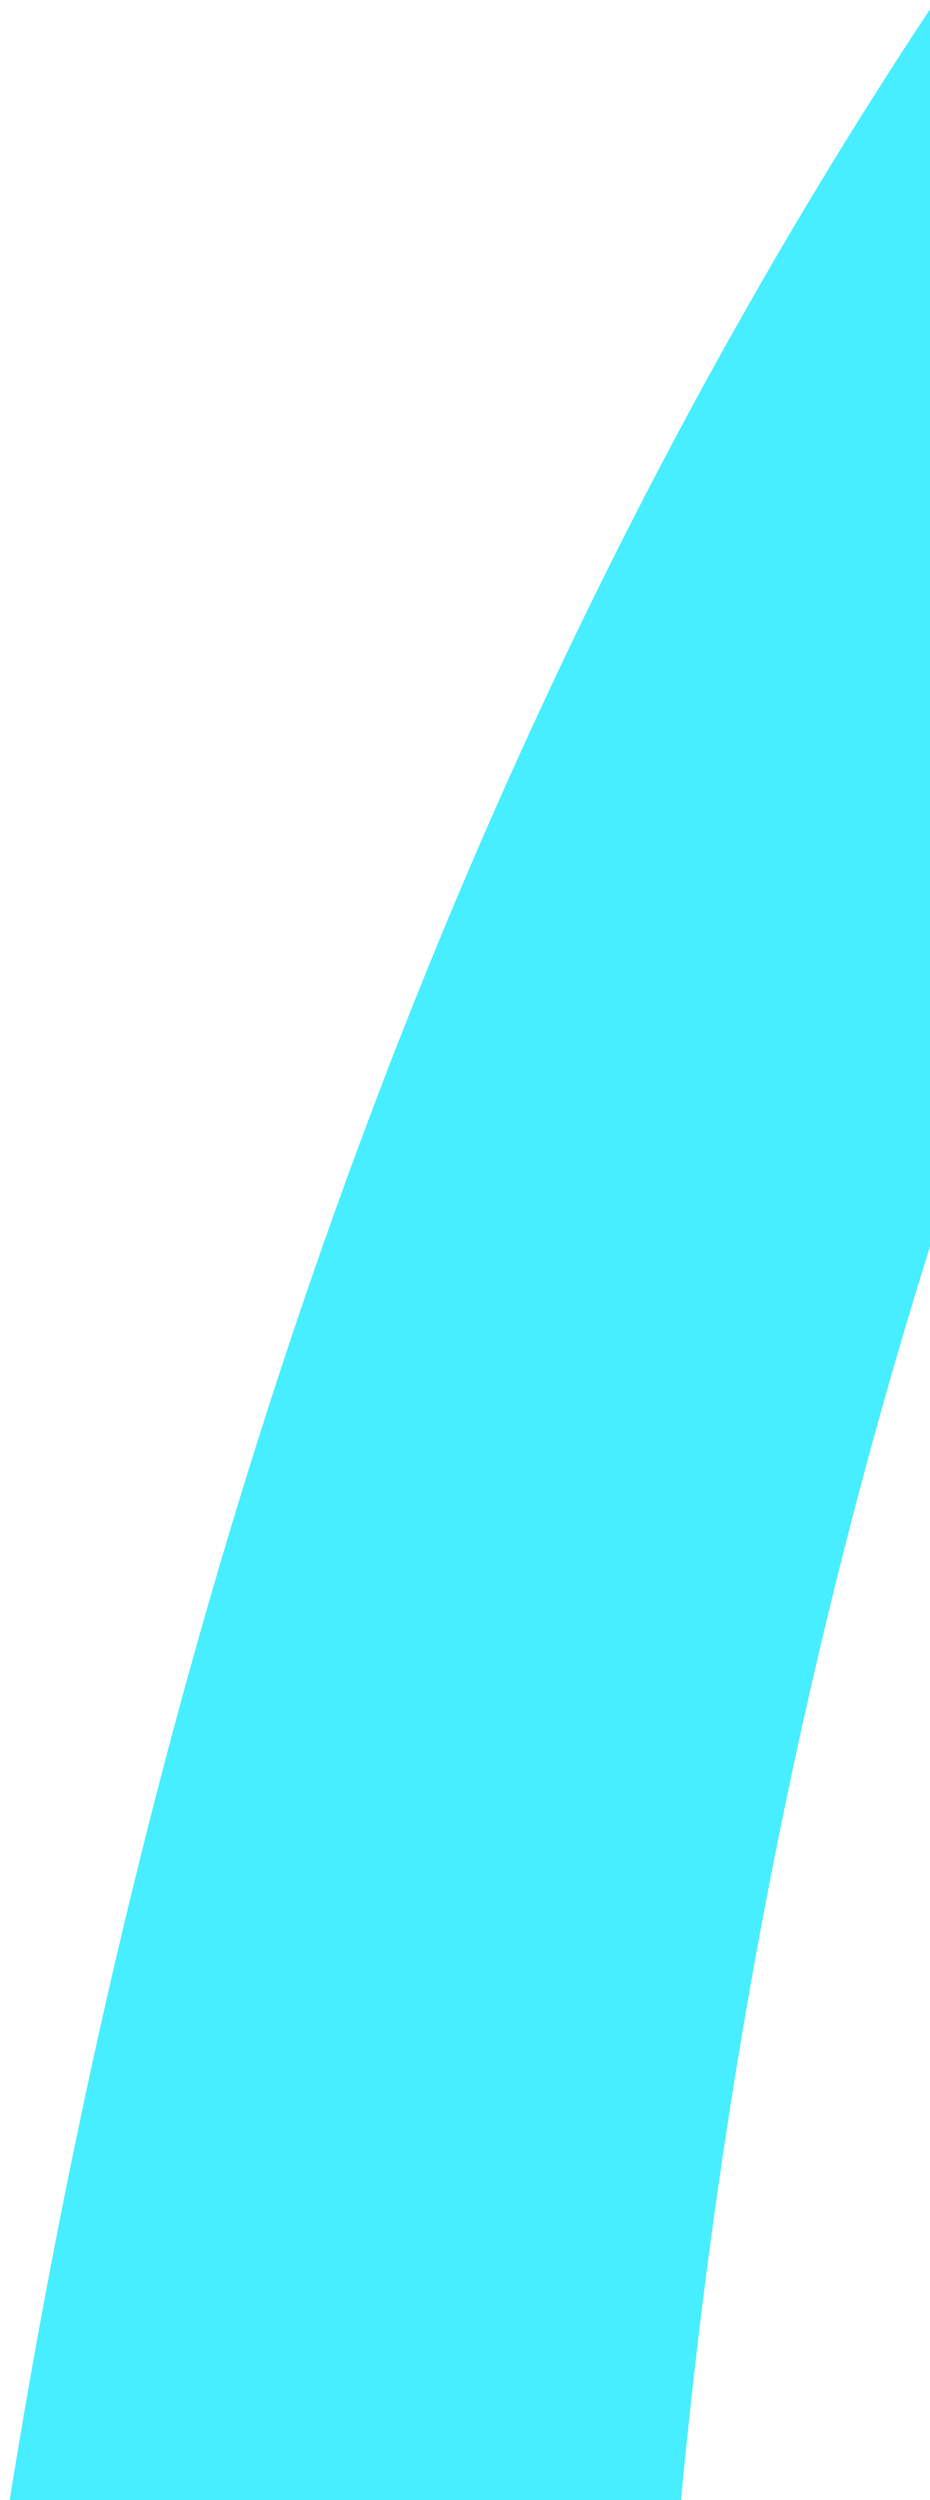 <svg xmlns="http://www.w3.org/2000/svg" xmlns:xlink="http://www.w3.org/1999/xlink" width="462" height="1241" viewBox="0 0 462 1241">
    <defs>
        <clipPath id="clip-path">
            <rect id="Rectangle_8" data-name="Rectangle 8" width="462" height="1241" transform="translate(1138 5922)" fill="#fff"/>
        </clipPath>
        <clipPath id="clip-path-2">
            <path id="Path_554" data-name="Path 554" d="M0,726.1H3450.993V-633.42H0Z" transform="translate(0 633.42)" fill="#c74bff"/>
        </clipPath>
        <clipPath id="clip-path-3">
            <rect id="Rectangle_118" data-name="Rectangle 118" width="3086.658" height="2197.165" fill="#1feaff"/>
        </clipPath>
    </defs>
    <g id="Ribbon_2_Blue" data-name="Ribbon 2 Blue" transform="translate(-1138 -5922)" clip-path="url(#clip-path)">
        <g id="Group_484" data-name="Group 484" transform="translate(-407.823 6436.898)">
            <g id="Group_483" data-name="Group 483" transform="translate(0 -633.42)" clip-path="url(#clip-path-2)">
                <g id="Group_482" data-name="Group 482" transform="translate(907.81 2.137) rotate(-20)" opacity="0.82">
                    <g id="Group_481" data-name="Group 481">
                        <g id="Group_480" data-name="Group 480" clip-path="url(#clip-path-3)">
                            <g id="Group_479" data-name="Group 479" transform="translate(79.503 23.197)">
                                <path id="Path_553" data-name="Path 553" d="M6.587,1719.912l111.5,387.643s38.593,81.157,59.348,4.772C304.952,1643,901.373-26.269,2915.319,74.189c0,0-1763.919-560.48-2855.943,1399.629-86.867,155.908-52.789,246.094-52.789,246.094" fill="#1feaff"/>
                            </g>
                        </g>
                    </g>
                </g>
            </g>
        </g>
    </g>
</svg>
